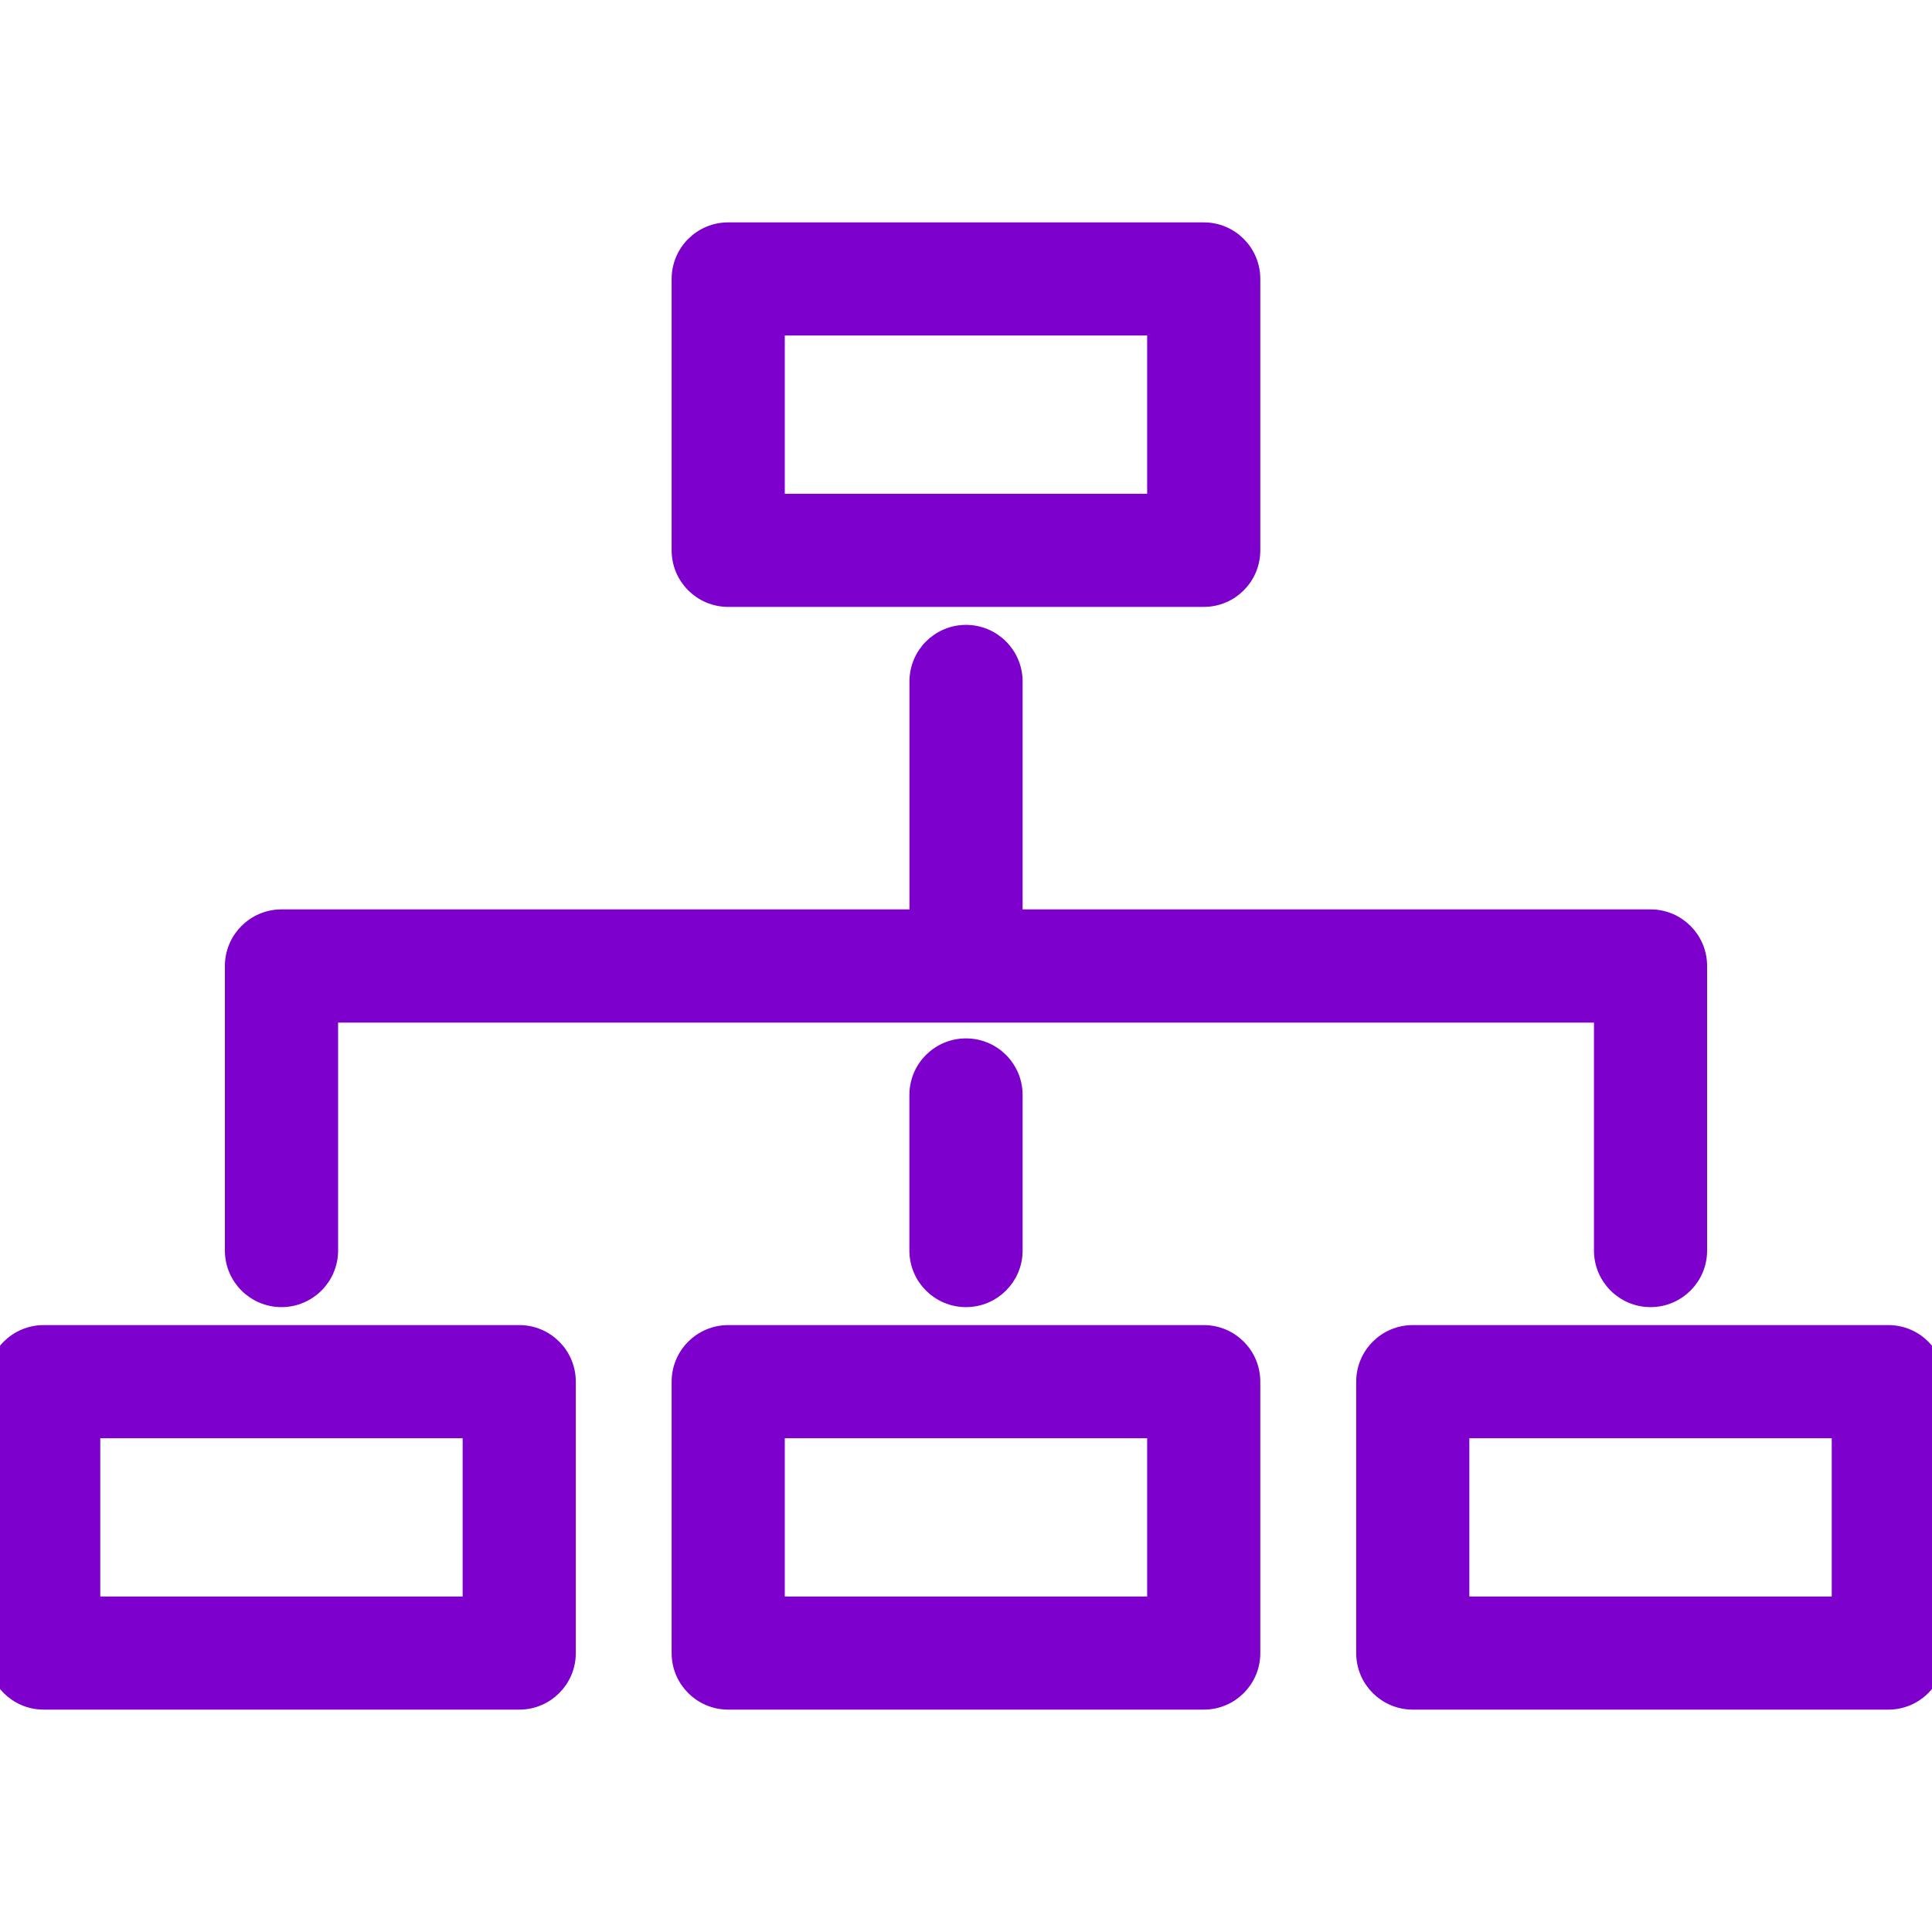 <svg width="30" height="30" viewBox="0 0 30 30" fill="none" xmlns="http://www.w3.org/2000/svg">
<g id="diagram-scheme-svgrepo-com 1" clip-path="url(#clip0_16111_20263)">
<g id="Group">
<path id="Vector" d="M11.308 9.324H18.692C19.122 9.324 19.47 8.976 19.47 8.545V4.332C19.47 3.901 19.122 3.553 18.692 3.553H11.308C10.878 3.553 10.529 3.901 10.529 4.332V8.545C10.529 8.976 10.878 9.324 11.308 9.324ZM12.086 5.11H17.913V7.767H12.086V5.11Z" fill="#7D00CD" stroke="#7D00CD" stroke-width="0.2"/>
<path id="Vector_2" d="M18.692 20.676H11.308C10.878 20.676 10.529 21.024 10.529 21.455V25.669C10.529 26.099 10.878 26.447 11.308 26.447H18.692C19.122 26.447 19.47 26.099 19.47 25.669V21.455C19.47 21.455 19.47 21.455 19.47 21.455C19.47 21.024 19.122 20.676 18.692 20.676ZM17.913 24.89H12.086V22.233H17.913V24.89Z" fill="#7D00CD" stroke="#7D00CD" stroke-width="0.2"/>
<path id="Vector_3" d="M29.322 20.676H21.938C21.508 20.676 21.159 21.024 21.159 21.455V25.669C21.159 26.099 21.508 26.447 21.938 26.447H29.322C29.752 26.447 30.1 26.099 30.1 25.669V21.455C30.1 21.024 29.752 20.676 29.322 20.676ZM28.543 24.89H22.716V22.233H28.543V24.89Z" fill="#7D00CD" stroke="#7D00CD" stroke-width="0.2"/>
<path id="Vector_4" d="M8.063 20.676H0.679C0.249 20.676 -0.1 21.024 -0.1 21.455V25.669C-0.1 26.099 0.249 26.447 0.679 26.447H8.063C8.493 26.447 8.841 26.099 8.841 25.669V21.455C8.841 21.024 8.493 20.676 8.063 20.676ZM7.284 24.89H1.457V22.233H7.284V24.89Z" fill="#7D00CD" stroke="#7D00CD" stroke-width="0.2"/>
<path id="Vector_5" d="M14.221 17.003V19.419C14.221 19.849 14.57 20.197 15 20.197C15.43 20.197 15.779 19.849 15.779 19.419V17.003C15.779 16.572 15.43 16.224 15 16.224C14.57 16.224 14.221 16.572 14.221 17.003Z" fill="#7D00CD" stroke="#7D00CD" stroke-width="0.2"/>
<path id="Vector_6" d="M4.371 20.197C4.801 20.197 5.15 19.848 5.15 19.418V15.779H24.851V19.418C24.851 19.848 25.2 20.197 25.63 20.197C26.06 20.197 26.408 19.848 26.408 19.418V15C26.408 14.57 26.06 14.221 25.63 14.221H15.779V10.582C15.779 10.152 15.43 9.803 15 9.803C14.57 9.803 14.222 10.152 14.222 10.582V14.221H4.371C3.941 14.221 3.592 14.57 3.592 15V19.418C3.592 19.848 3.941 20.197 4.371 20.197Z" fill="#7D00CD" stroke="#7D00CD" stroke-width="0.2"/>
</g>
</g>
<defs>
<clipPath id="clip0_16111_20263">
<rect width="30" height="30" fill="white"/>
</clipPath>
</defs>
</svg>
